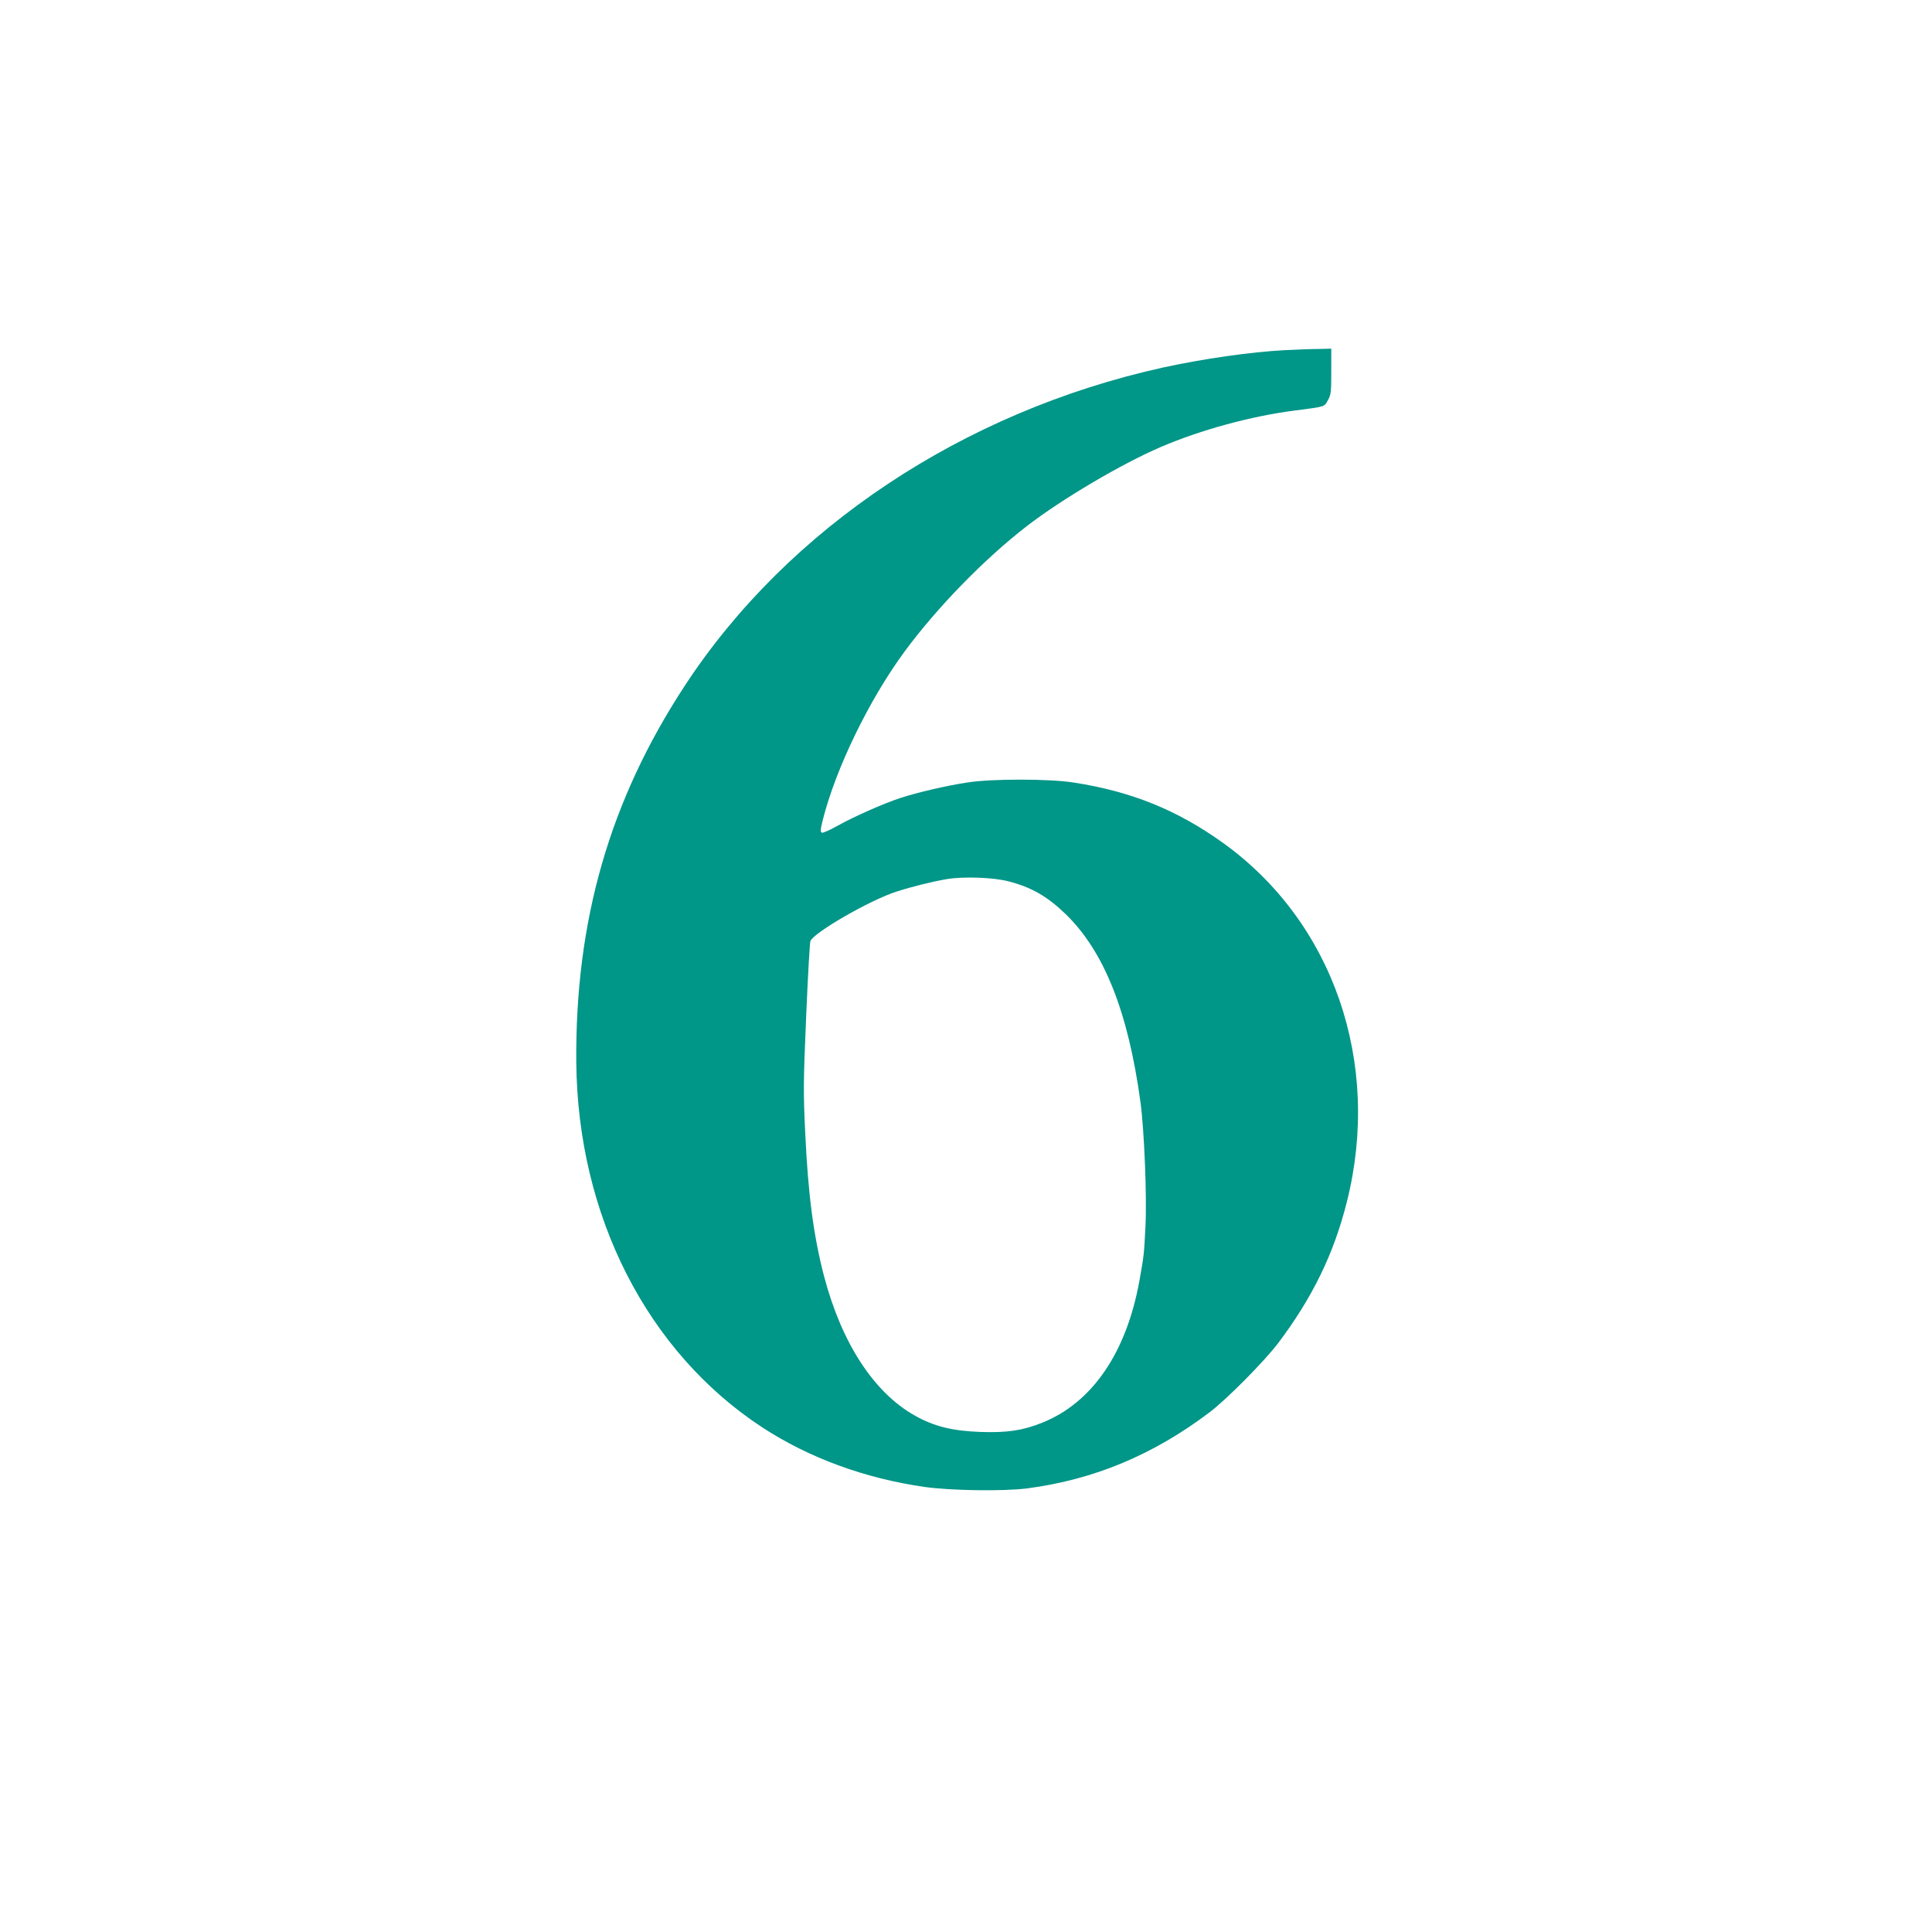 <?xml version="1.0" standalone="no"?>
<!DOCTYPE svg PUBLIC "-//W3C//DTD SVG 20010904//EN"
 "http://www.w3.org/TR/2001/REC-SVG-20010904/DTD/svg10.dtd">
<svg version="1.0" xmlns="http://www.w3.org/2000/svg"
 width="1280pt" height="1280pt" viewBox="0 0 1280 1280"
 preserveAspectRatio="xMidYMid meet">
<g transform="translate(0,1280) scale(0.1,-0.1)"
fill="#009688" stroke="none">
<path d="M8510 10480 c-225 -12 -540 -57 -805 -115 -1323 -292 -2485 -1064
-3168 -2108 -498 -760 -727 -1557 -719 -2497 10 -1015 469 -1916 1231 -2416
311 -203 679 -338 1074 -395 173 -25 527 -30 682 -10 443 58 836 222 1210 505
114 87 358 333 452 456 228 302 371 595 457 940 230 920 -91 1850 -819 2374
-306 220 -610 343 -995 402 -162 25 -540 25 -700 0 -139 -21 -336 -67 -445
-103 -111 -36 -313 -126 -418 -185 -48 -27 -94 -47 -101 -45 -12 5 -11 19 5
84 86 342 308 799 544 1119 217 293 525 609 805 826 234 181 632 416 894 528
262 112 595 203 883 240 206 27 196 23 221 69 20 35 22 53 22 190 l0 151 -82
-2 c-46 0 -148 -4 -228 -8z m-1829 -3519 c152 -39 256 -99 377 -215 256 -247
416 -647 498 -1248 25 -187 43 -627 33 -822 -9 -184 -10 -194 -40 -361 -86
-476 -312 -807 -642 -940 -131 -53 -235 -68 -412 -62 -187 7 -308 37 -435 109
-270 152 -483 478 -600 921 -69 264 -106 538 -125 947 -13 272 -13 333 6 775
11 264 24 489 28 500 24 58 396 272 571 328 102 33 239 67 335 83 109 18 308
11 406 -15z"/>
</g>
</svg>
